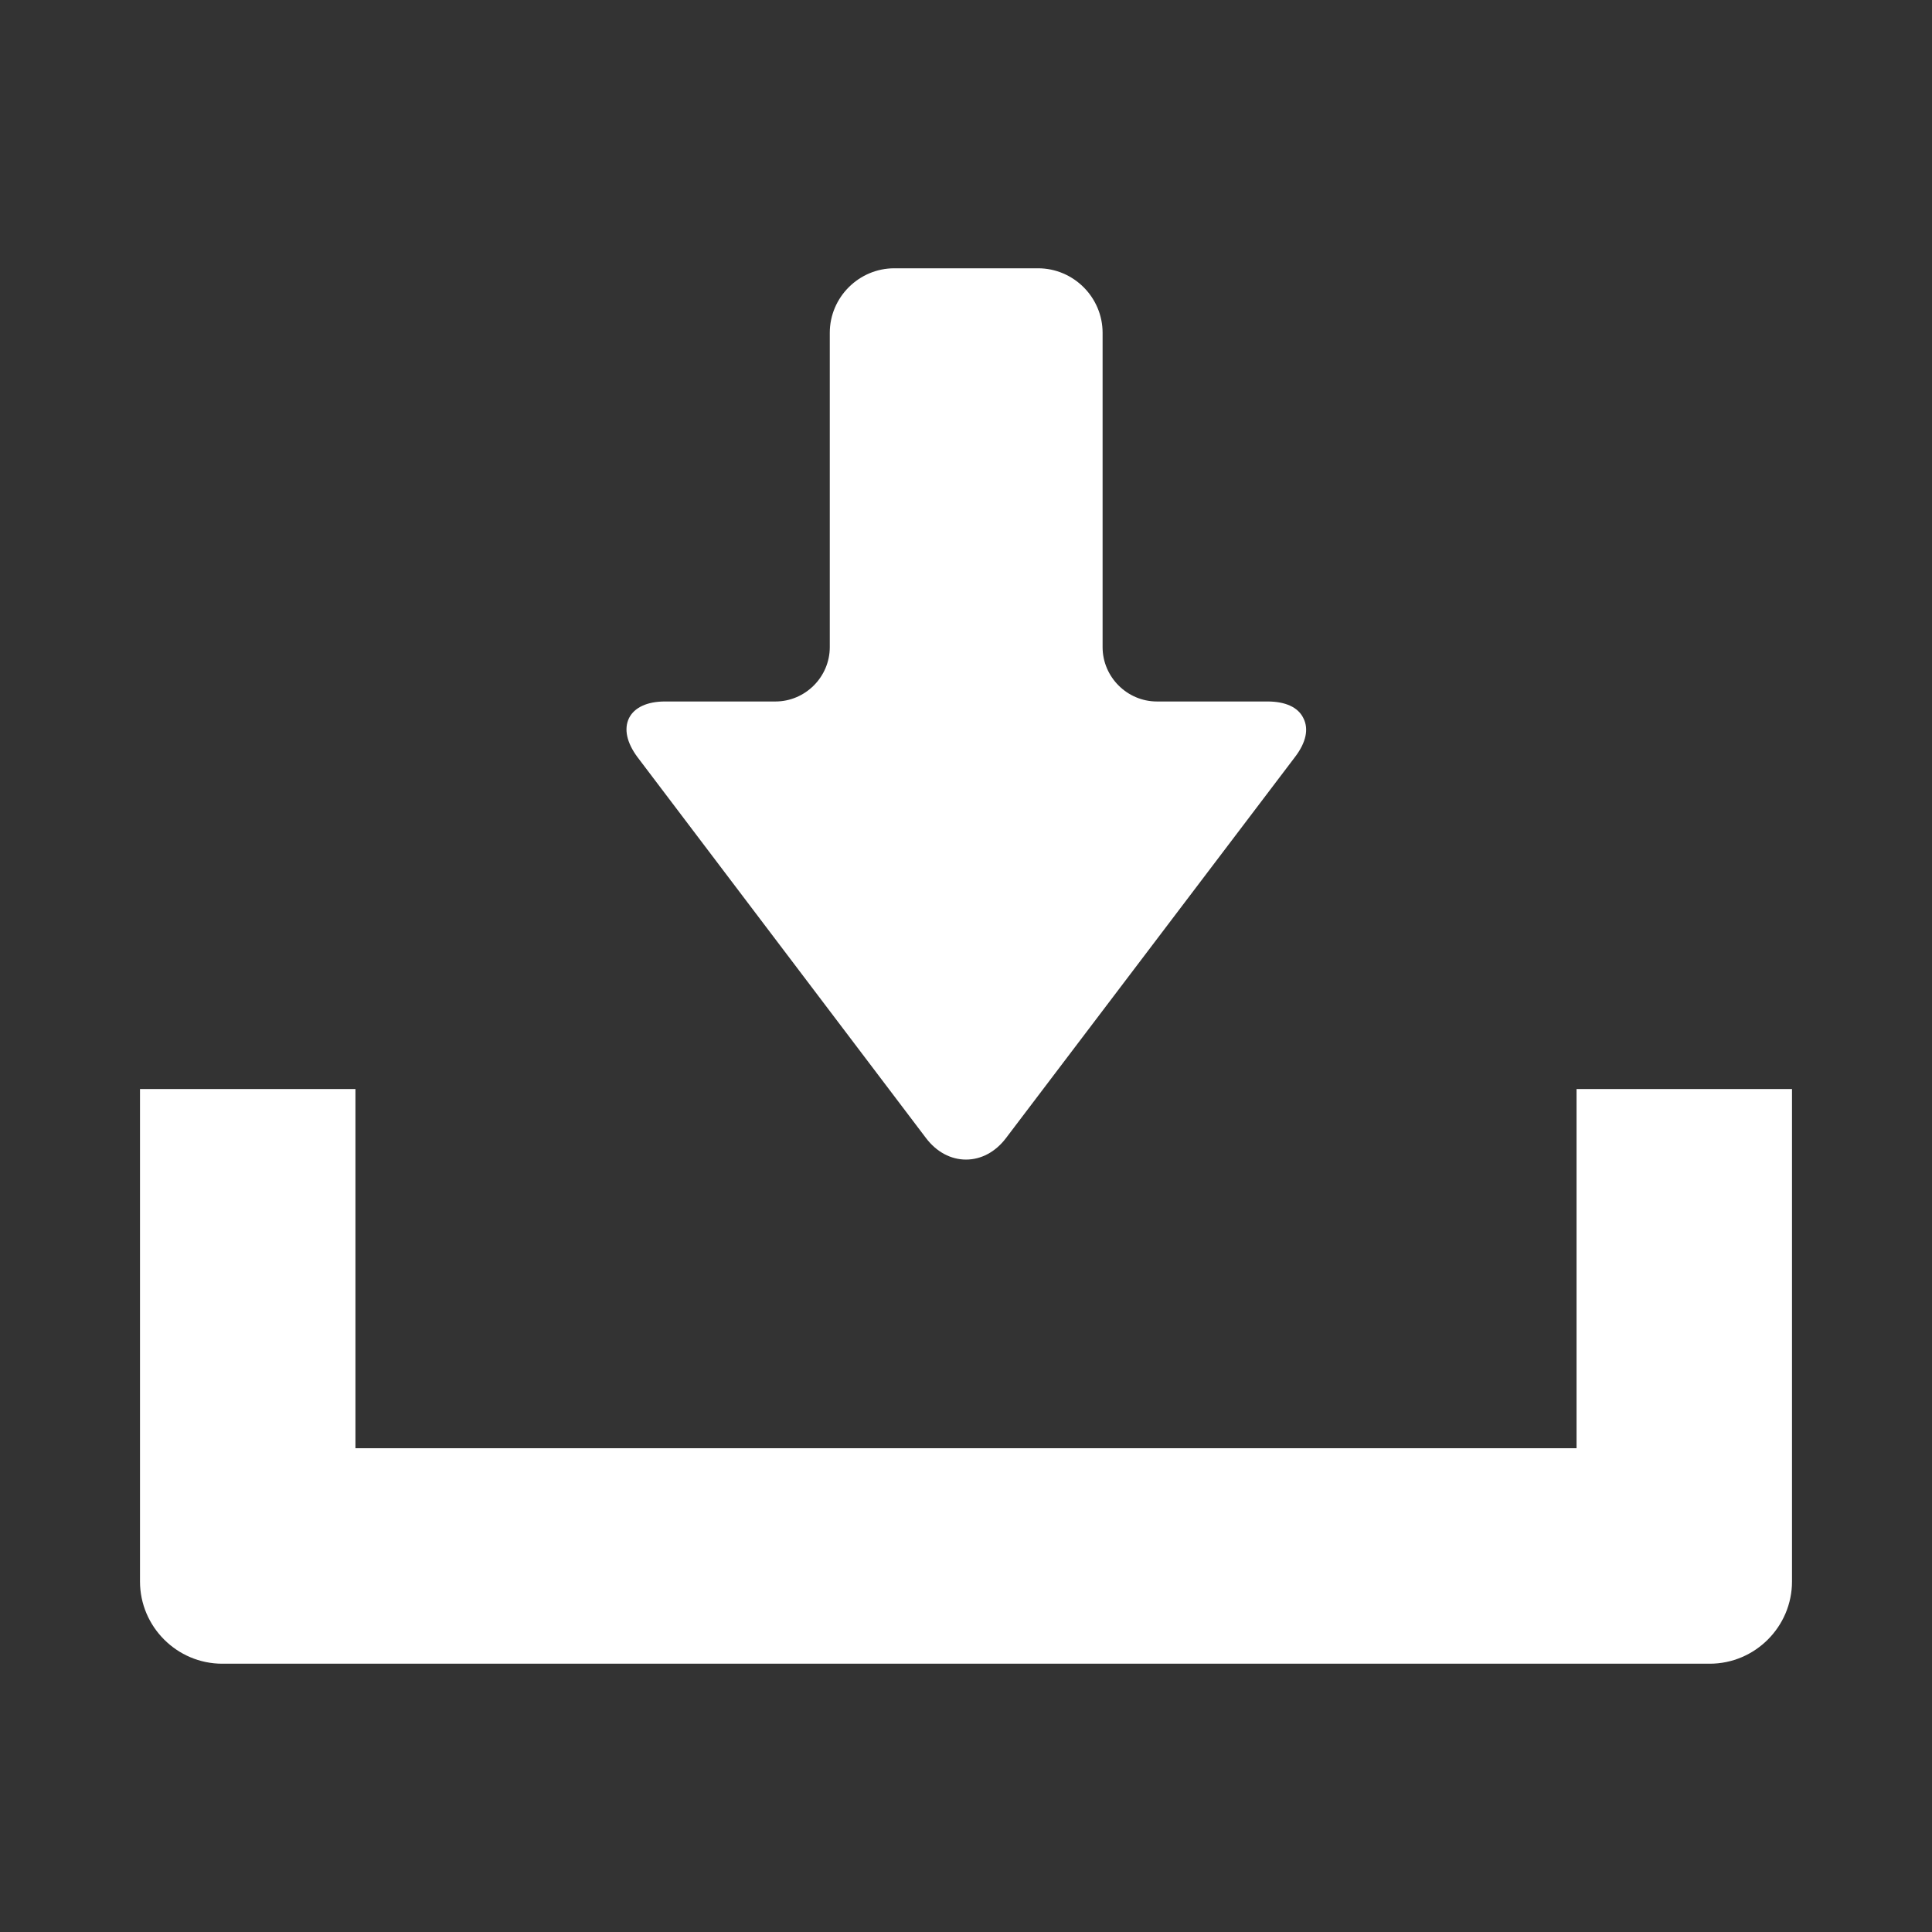 <?xml version="1.0" encoding="utf-8"?>
<!-- Generator: Adobe Illustrator 26.0.3, SVG Export Plug-In . SVG Version: 6.00 Build 0)  -->
<svg version="1.1" id="_x32_" xmlns="http://www.w3.org/2000/svg" xmlns:xlink="http://www.w3.org/1999/xlink" x="0px" y="0px"
	 viewBox="0 0 512 512" style="enable-background:new 0 0 512 512;" xml:space="preserve">
<rect x="0" y="0" width="512" height="512" fill="#333333" stroke="none"/>
<style type="text/css">
	.st0{fill:#FFFFFF;}
</style>
<g>
	<path class="st0" d="M245.4,301.6c2.8,3.7,6.6,5.7,10.6,5.7c4,0,7.8-2,10.6-5.7l76.6-101c2.9-3.8,3.7-7.4,2.2-10.3
		c-1.4-2.9-4.8-4.4-9.5-4.4h-29.3c-7.9,0-14.4-6.5-14.4-14.4V88.2c0-9.4-7.7-17.1-17.1-17.1H237c-9.4,0-17.1,7.7-17.1,17.1v83.3
		c0,7.9-6.5,14.4-14.4,14.4h-29.3c-4.7,0-8.1,1.6-9.5,4.4c-1.4,2.9-0.6,6.5,2.2,10.3L245.4,301.6z"/>
	<path class="st0" d="M417.8,288.6v95.2H94.2v-95.2H37.1v130.5c0,12,9.8,21.8,21.8,21.8h394.2c12,0,21.8-9.8,21.8-21.8V288.6H417.8z
		"/>
</g>
</svg>
